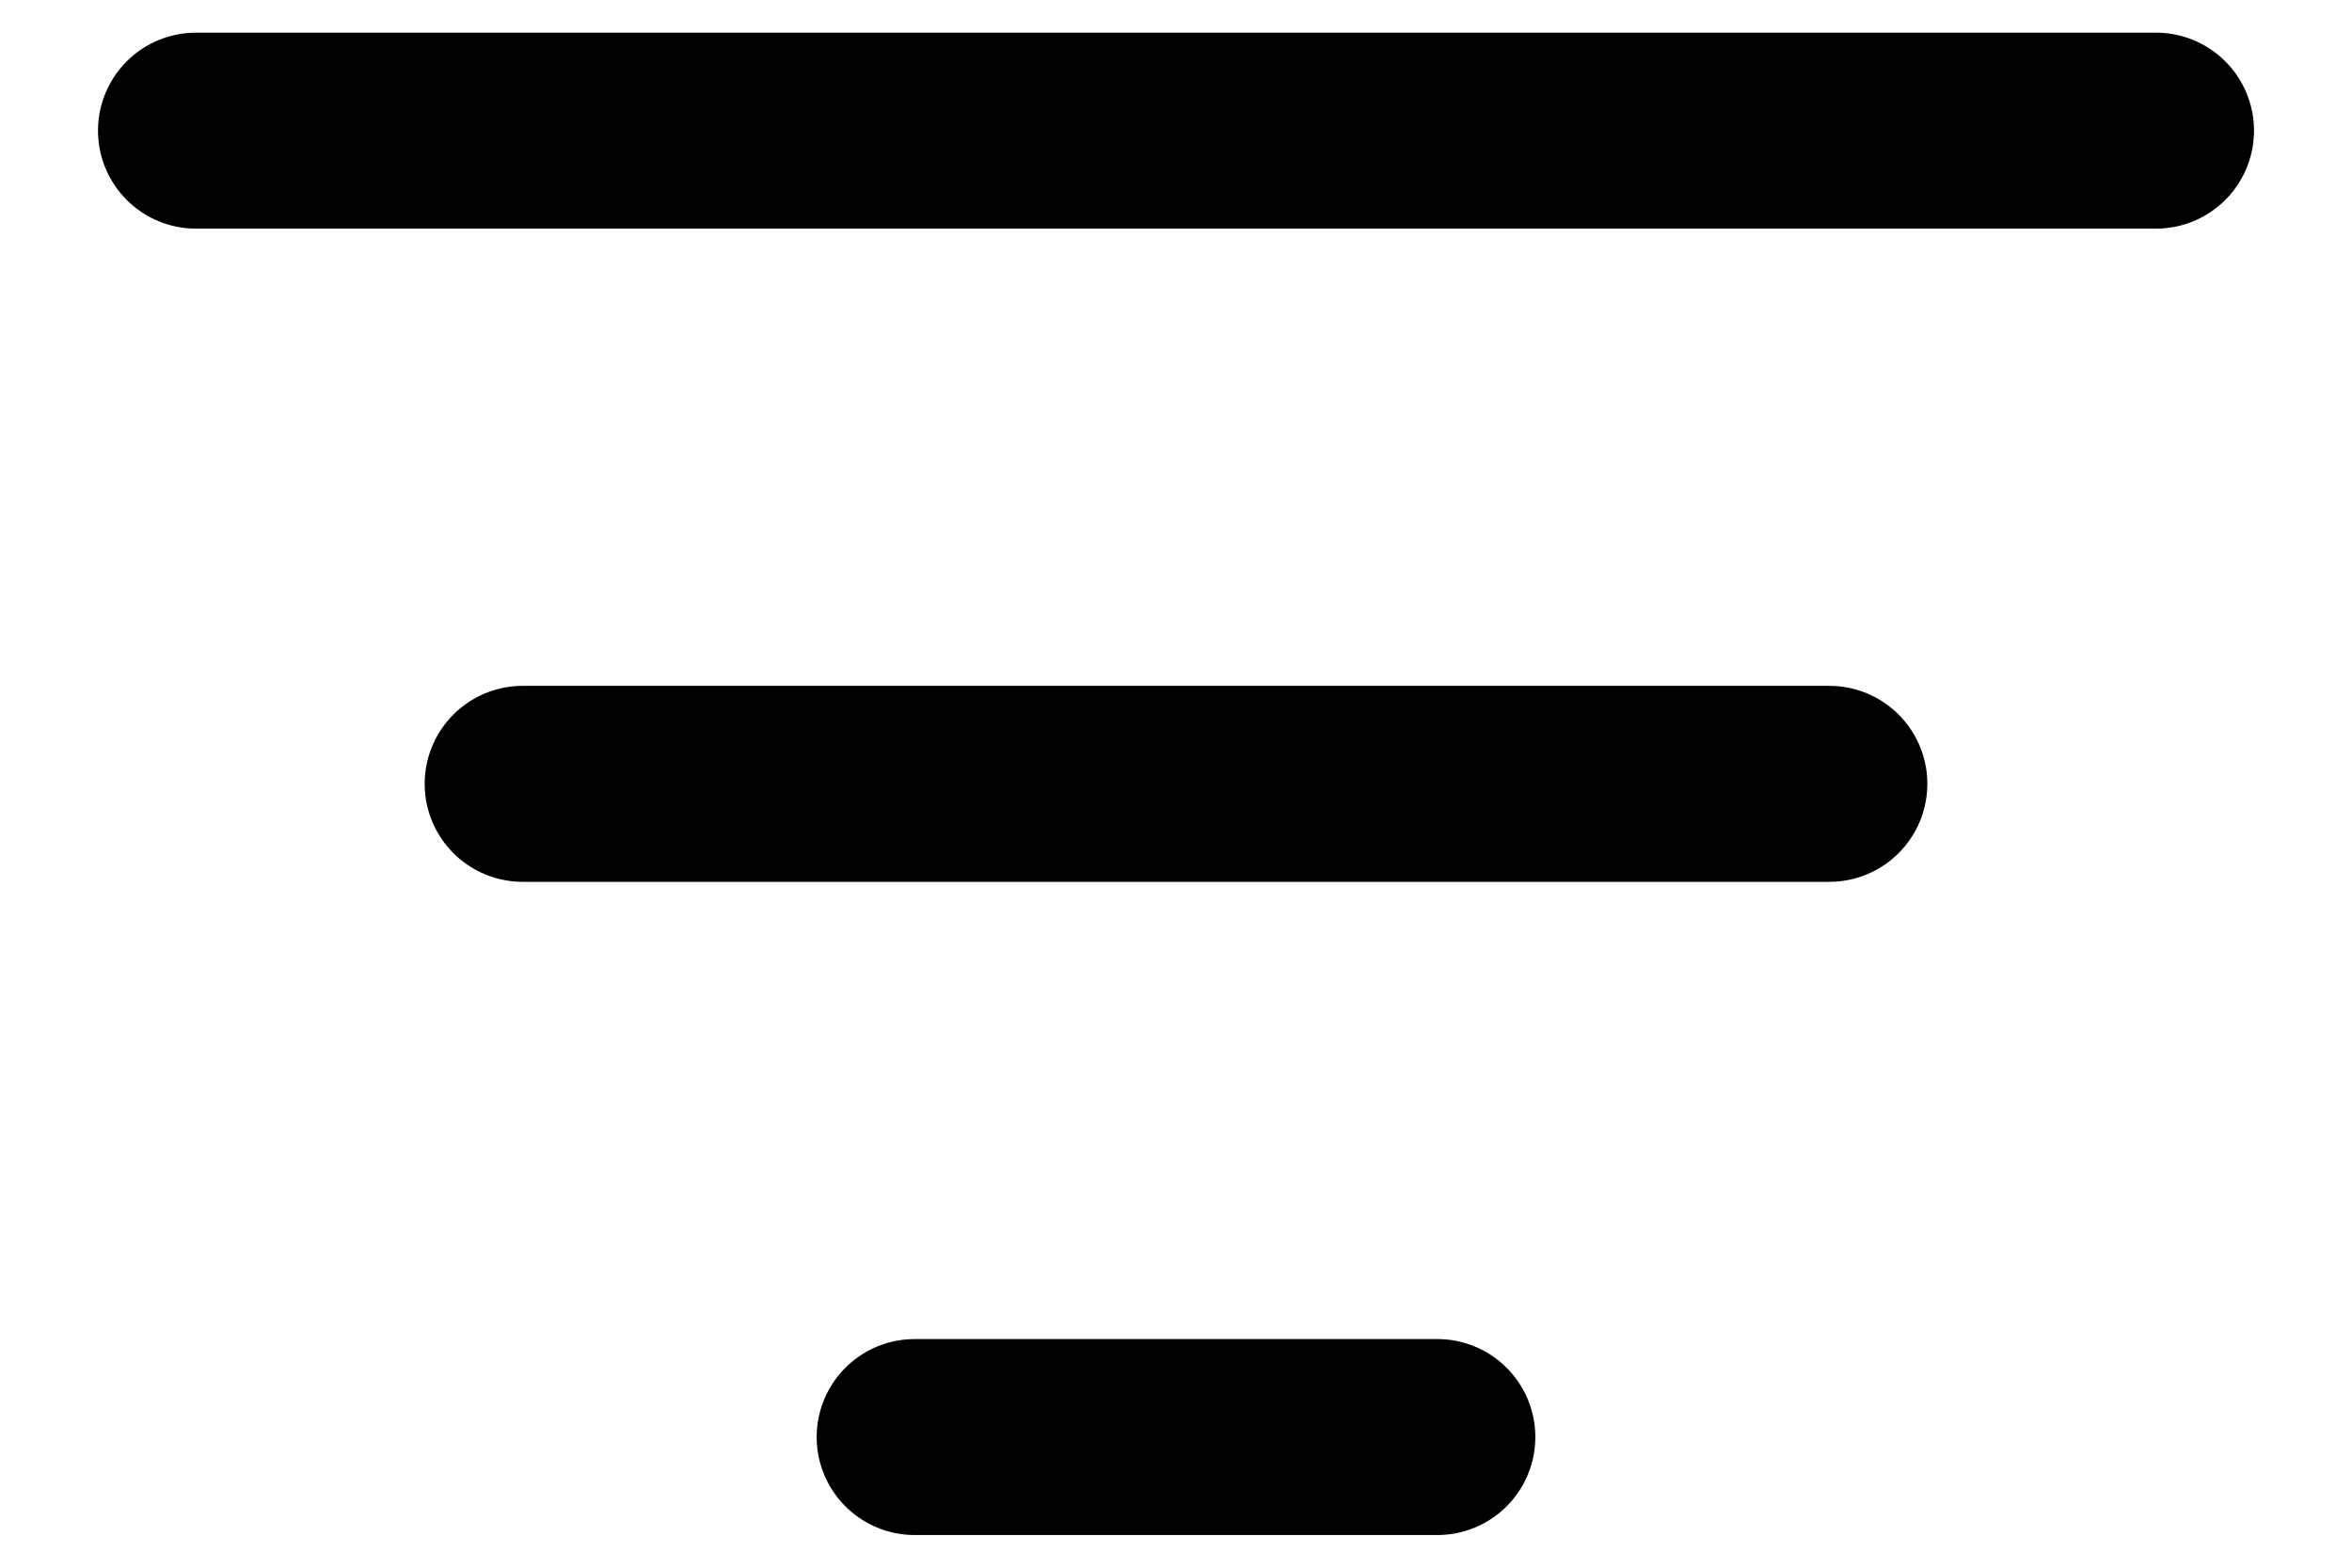 <svg width="18" height="12" viewBox="0 0 18 12" fill="none" xmlns="http://www.w3.org/2000/svg">
<path d="M1.5 1H16.5M4 6H14M7 11H11" stroke="black" stroke-width="1.5" stroke-linecap="round" stroke-linejoin="round"/>
</svg>
